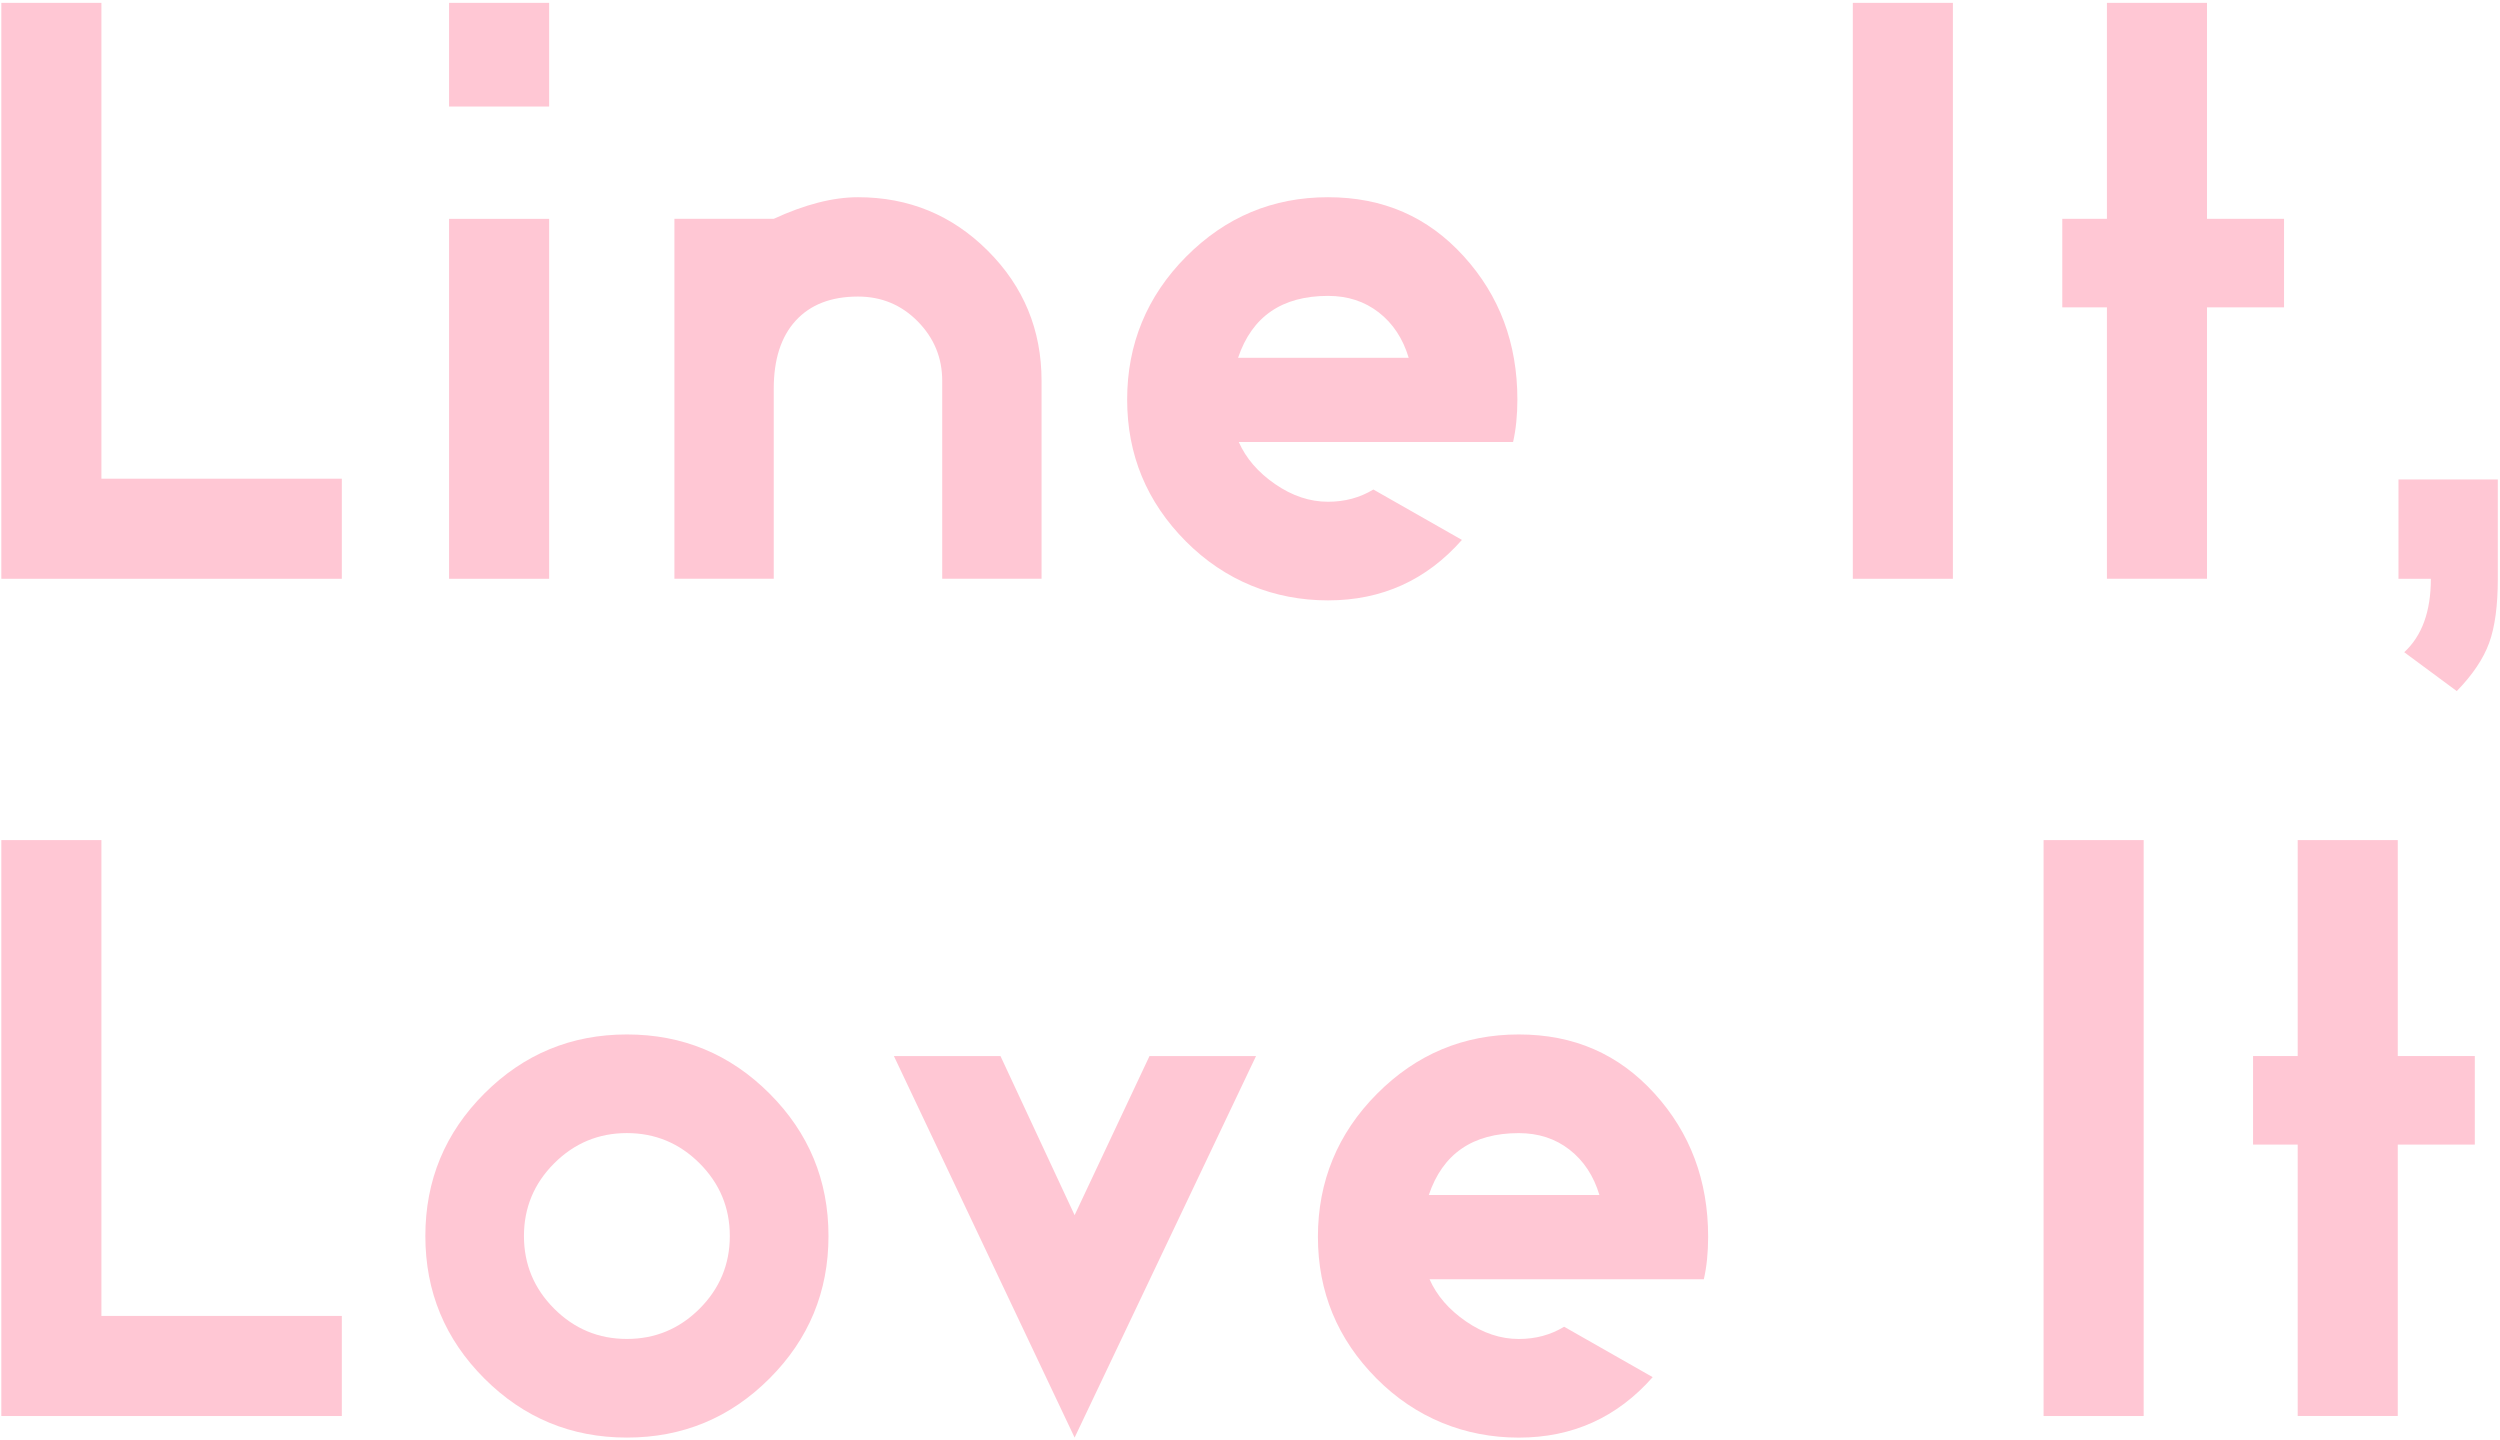 <svg width="639" height="368" viewBox="0 0 639 368" fill="none" xmlns="http://www.w3.org/2000/svg">
<path d="M87.37 122.357V147.937H0.34V0.73H25.92V122.357H87.38H87.37Z" fill="#FFC7D4"/>
<path d="M114.78 27.23V0.73H140.36V27.23H114.78ZM114.78 147.937V55.939H140.36V147.937H114.78Z" fill="#FFC7D4"/>
<path d="M197.77 55.93C205.74 52.25 212.92 50.41 219.3 50.41C232.3 50.41 243.37 54.98 252.51 64.12C261.65 73.26 266.22 84.329 266.22 97.329V147.928H240.83V97.329C240.83 91.439 238.74 86.379 234.57 82.149C230.4 77.919 225.31 75.799 219.3 75.799C212.43 75.799 207.13 77.859 203.38 81.959C199.63 86.059 197.77 91.869 197.77 99.349V147.928H172.38V55.93H197.77Z" fill="#FFC7D4"/>
<path d="M373.671 137.998C364.591 148.298 353.181 153.458 339.441 153.458C325.701 153.458 313.101 148.428 303.101 138.368C293.101 128.308 288.101 116.229 288.101 102.119C288.101 88.009 293.131 75.71 303.191 65.59C313.251 55.47 325.331 50.41 339.441 50.41C353.551 50.41 364.991 55.44 374.131 65.5C383.271 75.56 387.841 87.759 387.841 102.119C387.841 106.169 387.471 109.789 386.741 112.979H316.631C318.471 117.149 321.571 120.739 325.921 123.738C330.281 126.748 334.781 128.248 339.441 128.248C343.731 128.248 347.601 127.208 351.031 125.118L373.661 137.998H373.671ZM360.061 91.449C358.591 86.539 356.041 82.679 352.421 79.859C348.801 77.04 344.481 75.629 339.451 75.629C327.671 75.629 320.011 80.9 316.451 91.449H360.061Z" fill="#FFC7D4"/>
<path d="M473.58 147.937V0.73H499.16V147.937H473.58Z" fill="#FFC7D4"/>
<path d="M583.8 55.929V78.558H564.11V147.927H538.53V78.558H527.12V55.929H538.53V0.73H564.11V55.929H583.8Z" fill="#FFC7D4"/>
<path d="M638.441 147.936C638.441 154.806 637.701 160.266 636.231 164.316C634.761 168.366 632.001 172.476 627.951 176.646L614.521 166.706C619.061 162.536 621.331 156.276 621.331 147.936H613.051V122.547H638.441V147.936Z" fill="#FFC7D4"/>
<path d="M87.37 336.354V361.933H0.34V214.727H25.92V336.354H87.38H87.37Z" fill="#FFC7D4"/>
<path d="M196.671 279.496C206.731 289.555 211.761 301.695 211.761 315.925C211.761 330.155 206.731 342.295 196.671 352.354C186.611 362.414 174.471 367.444 160.241 367.444C146.011 367.444 133.871 362.414 123.811 352.354C113.751 342.295 108.721 330.155 108.721 315.925C108.721 301.695 113.751 289.555 123.811 279.496C133.871 269.436 146.011 264.406 160.241 264.406C174.471 264.406 186.611 269.436 196.671 279.496ZM141.651 297.345C136.501 302.495 133.921 308.695 133.921 315.925C133.921 323.155 136.501 329.355 141.651 334.505C146.801 339.655 153.001 342.234 160.231 342.234C167.461 342.234 173.661 339.655 178.811 334.505C183.961 329.355 186.541 323.155 186.541 315.925C186.541 308.695 183.961 302.495 178.811 297.345C173.661 292.196 167.461 289.616 160.231 289.616C153.001 289.616 146.801 292.196 141.651 297.345Z" fill="#FFC7D4"/>
<path d="M228.49 269.926H255.72L274.671 310.595L293.811 269.926H321.041L274.671 367.443L228.48 269.926H228.49Z" fill="#FFC7D4"/>
<path d="M422.43 351.994C413.35 362.294 401.94 367.454 388.2 367.454C374.46 367.454 361.86 362.424 351.86 352.364C341.86 342.304 336.86 330.225 336.86 316.115C336.86 302.005 341.89 289.706 351.95 279.586C362.01 269.466 374.09 264.406 388.2 264.406C402.31 264.406 413.75 269.436 422.89 279.496C432.03 289.555 436.6 301.755 436.6 316.115C436.6 320.165 436.23 323.785 435.5 326.975H365.39C367.23 331.144 370.33 334.735 374.68 337.735C379.04 340.744 383.54 342.244 388.2 342.244C392.49 342.244 396.36 341.204 399.79 339.114L422.42 351.994H422.43ZM408.81 305.445C407.34 300.535 404.79 296.676 401.17 293.856C397.55 291.036 393.23 289.626 388.2 289.626C376.42 289.626 368.76 294.896 365.2 305.445H408.81Z" fill="#FFC7D4"/>
<path d="M522.34 361.933V214.727H547.92V361.933H522.34Z" fill="#FFC7D4"/>
<path d="M632.56 269.925V292.554H612.87V361.923H587.29V292.554H575.88V269.925H587.29V214.727H612.87V269.925H632.56Z" fill="#FFC7D4"/>
</svg>
